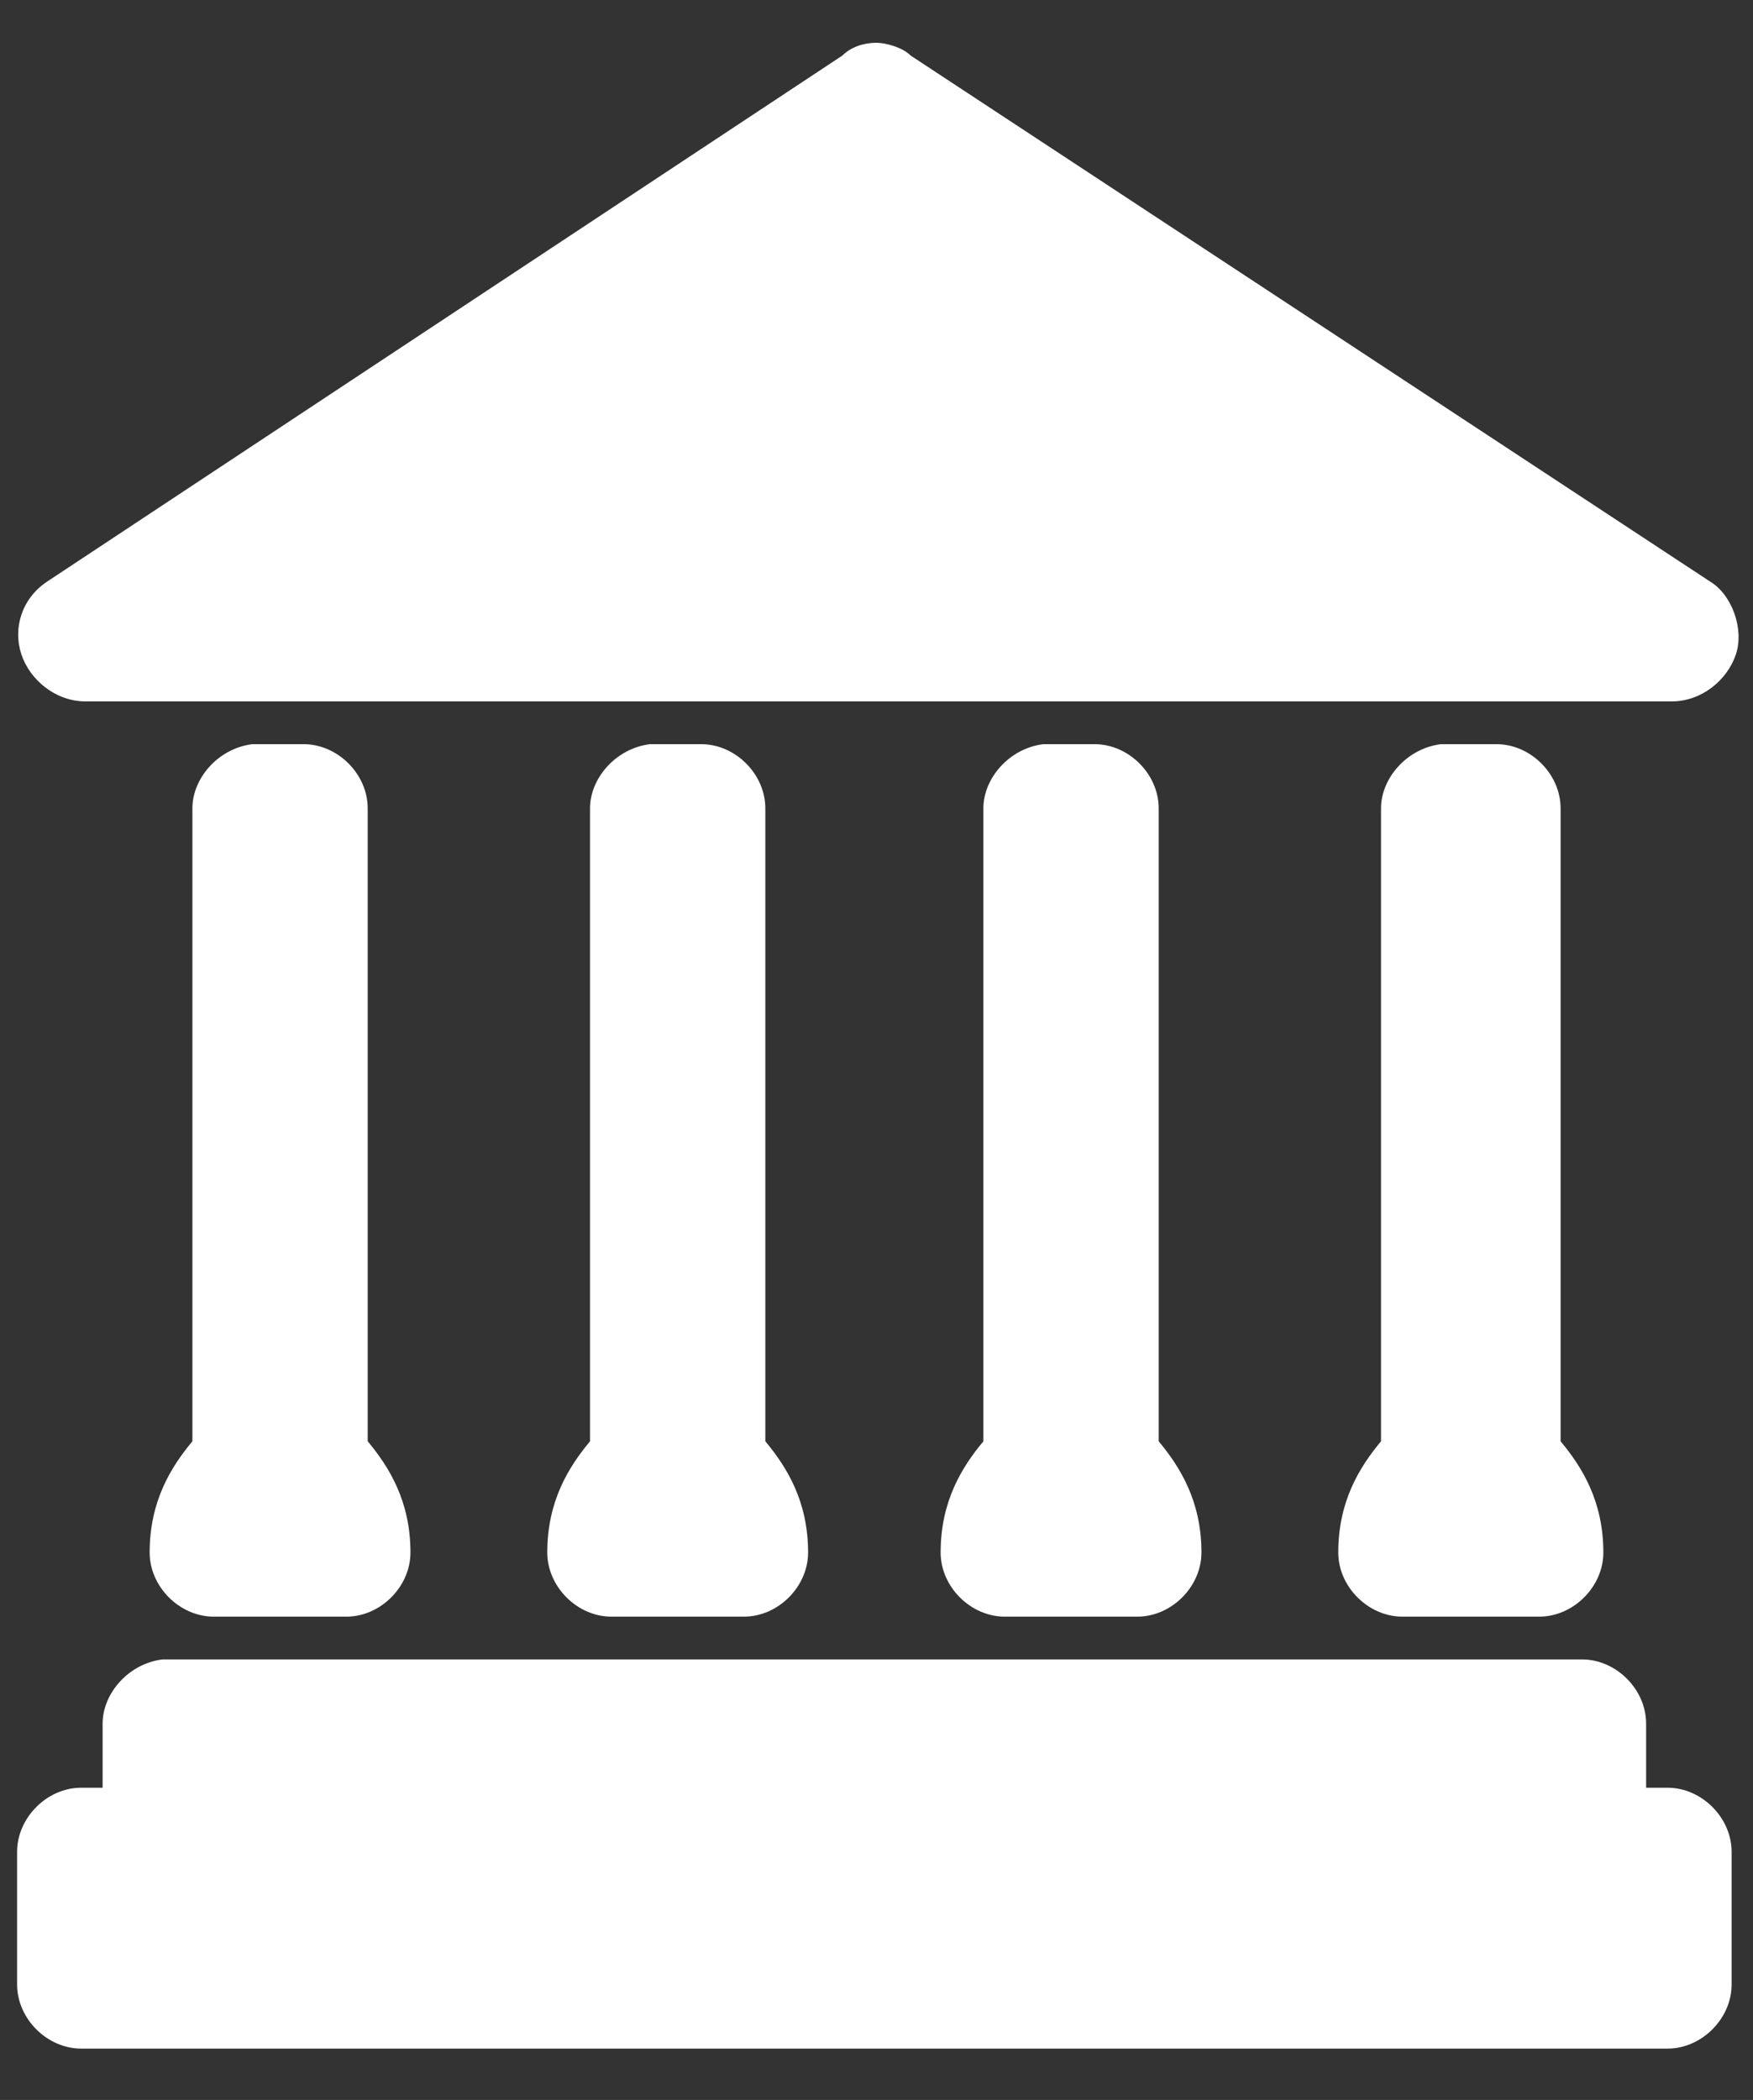 <?xml version="1.0" encoding="utf-8"?>
<!-- Generator: Adobe Illustrator 27.7.0, SVG Export Plug-In . SVG Version: 6.00 Build 0)  -->
<svg version="1.1" id="Layer_1" xmlns="http://www.w3.org/2000/svg" xmlns:xlink="http://www.w3.org/1999/xlink" x="0px" y="0px"
	 viewBox="0 0 41 49.1" style="enable-background:new 0 0 41 49.1;" xml:space="preserve">
<rect x="0" y="0" width="41" height="49.1" fill="#333333" stroke="none"/>
<style type="text/css">
	.st0{fill:#FFFFFF;}
</style>
<path class="st0" d="M3.8,38.8c-0.8,0.1-1.4,0.8-1.4,1.5v1.5H1.9c-0.8,0-1.5,0.7-1.5,1.5v3.1c0,0.8,0.7,1.5,1.5,1.5h37.1
	c0.8,0,1.5-0.7,1.5-1.5v-3.1c0-0.8-0.7-1.5-1.5-1.5h-0.5v-1.5c0-0.8-0.7-1.5-1.5-1.5H3.8z M33.7,17.4c-0.8,0.1-1.4,0.8-1.4,1.5v14.8
	c-0.5,0.6-1,1.4-1,2.6c0,0.8,0.7,1.5,1.5,1.5H36c0.8,0,1.5-0.7,1.5-1.5c0-1.2-0.5-2-1-2.6V18.9c0-0.8-0.7-1.5-1.5-1.5
	C34.5,17.4,34.1,17.4,33.7,17.4z M24.4,17.4c-0.8,0.1-1.4,0.8-1.4,1.5v14.8c-0.5,0.6-1,1.4-1,2.6c0,0.8,0.7,1.5,1.5,1.5h3.1
	c0.8,0,1.5-0.7,1.5-1.5c0-1.2-0.5-2-1-2.6V18.9c0-0.8-0.7-1.5-1.5-1.5C25.2,17.4,24.8,17.4,24.4,17.4z M15.2,17.4
	c-0.8,0.1-1.4,0.8-1.4,1.5v14.8c-0.5,0.6-1,1.4-1,2.6c0,0.8,0.7,1.5,1.5,1.5h3.1c0.8,0,1.5-0.7,1.5-1.5c0-1.2-0.5-2-1-2.6V18.9
	c0-0.8-0.7-1.5-1.5-1.5C16,17.4,15.5,17.4,15.2,17.4z M5.9,17.4c-0.8,0.1-1.4,0.8-1.4,1.5v14.8c-0.5,0.6-1,1.4-1,2.6
	c0,0.8,0.7,1.5,1.5,1.5h3.1c0.8,0,1.5-0.7,1.5-1.5c0-1.2-0.5-2-1-2.6V18.9c0-0.8-0.7-1.5-1.5-1.5C6.7,17.4,6.3,17.4,5.9,17.4z
	 M20.5,1c-0.3,0-0.6,0.1-0.8,0.3L1.1,13.6c-0.6,0.4-0.8,1.1-0.6,1.7c0.2,0.6,0.8,1.1,1.5,1.1h37.1c0.7,0,1.3-0.5,1.5-1.1
	c0.2-0.6-0.1-1.4-0.6-1.7L21.3,1.3C21.1,1.1,20.7,1,20.5,1z"/>
</svg>
